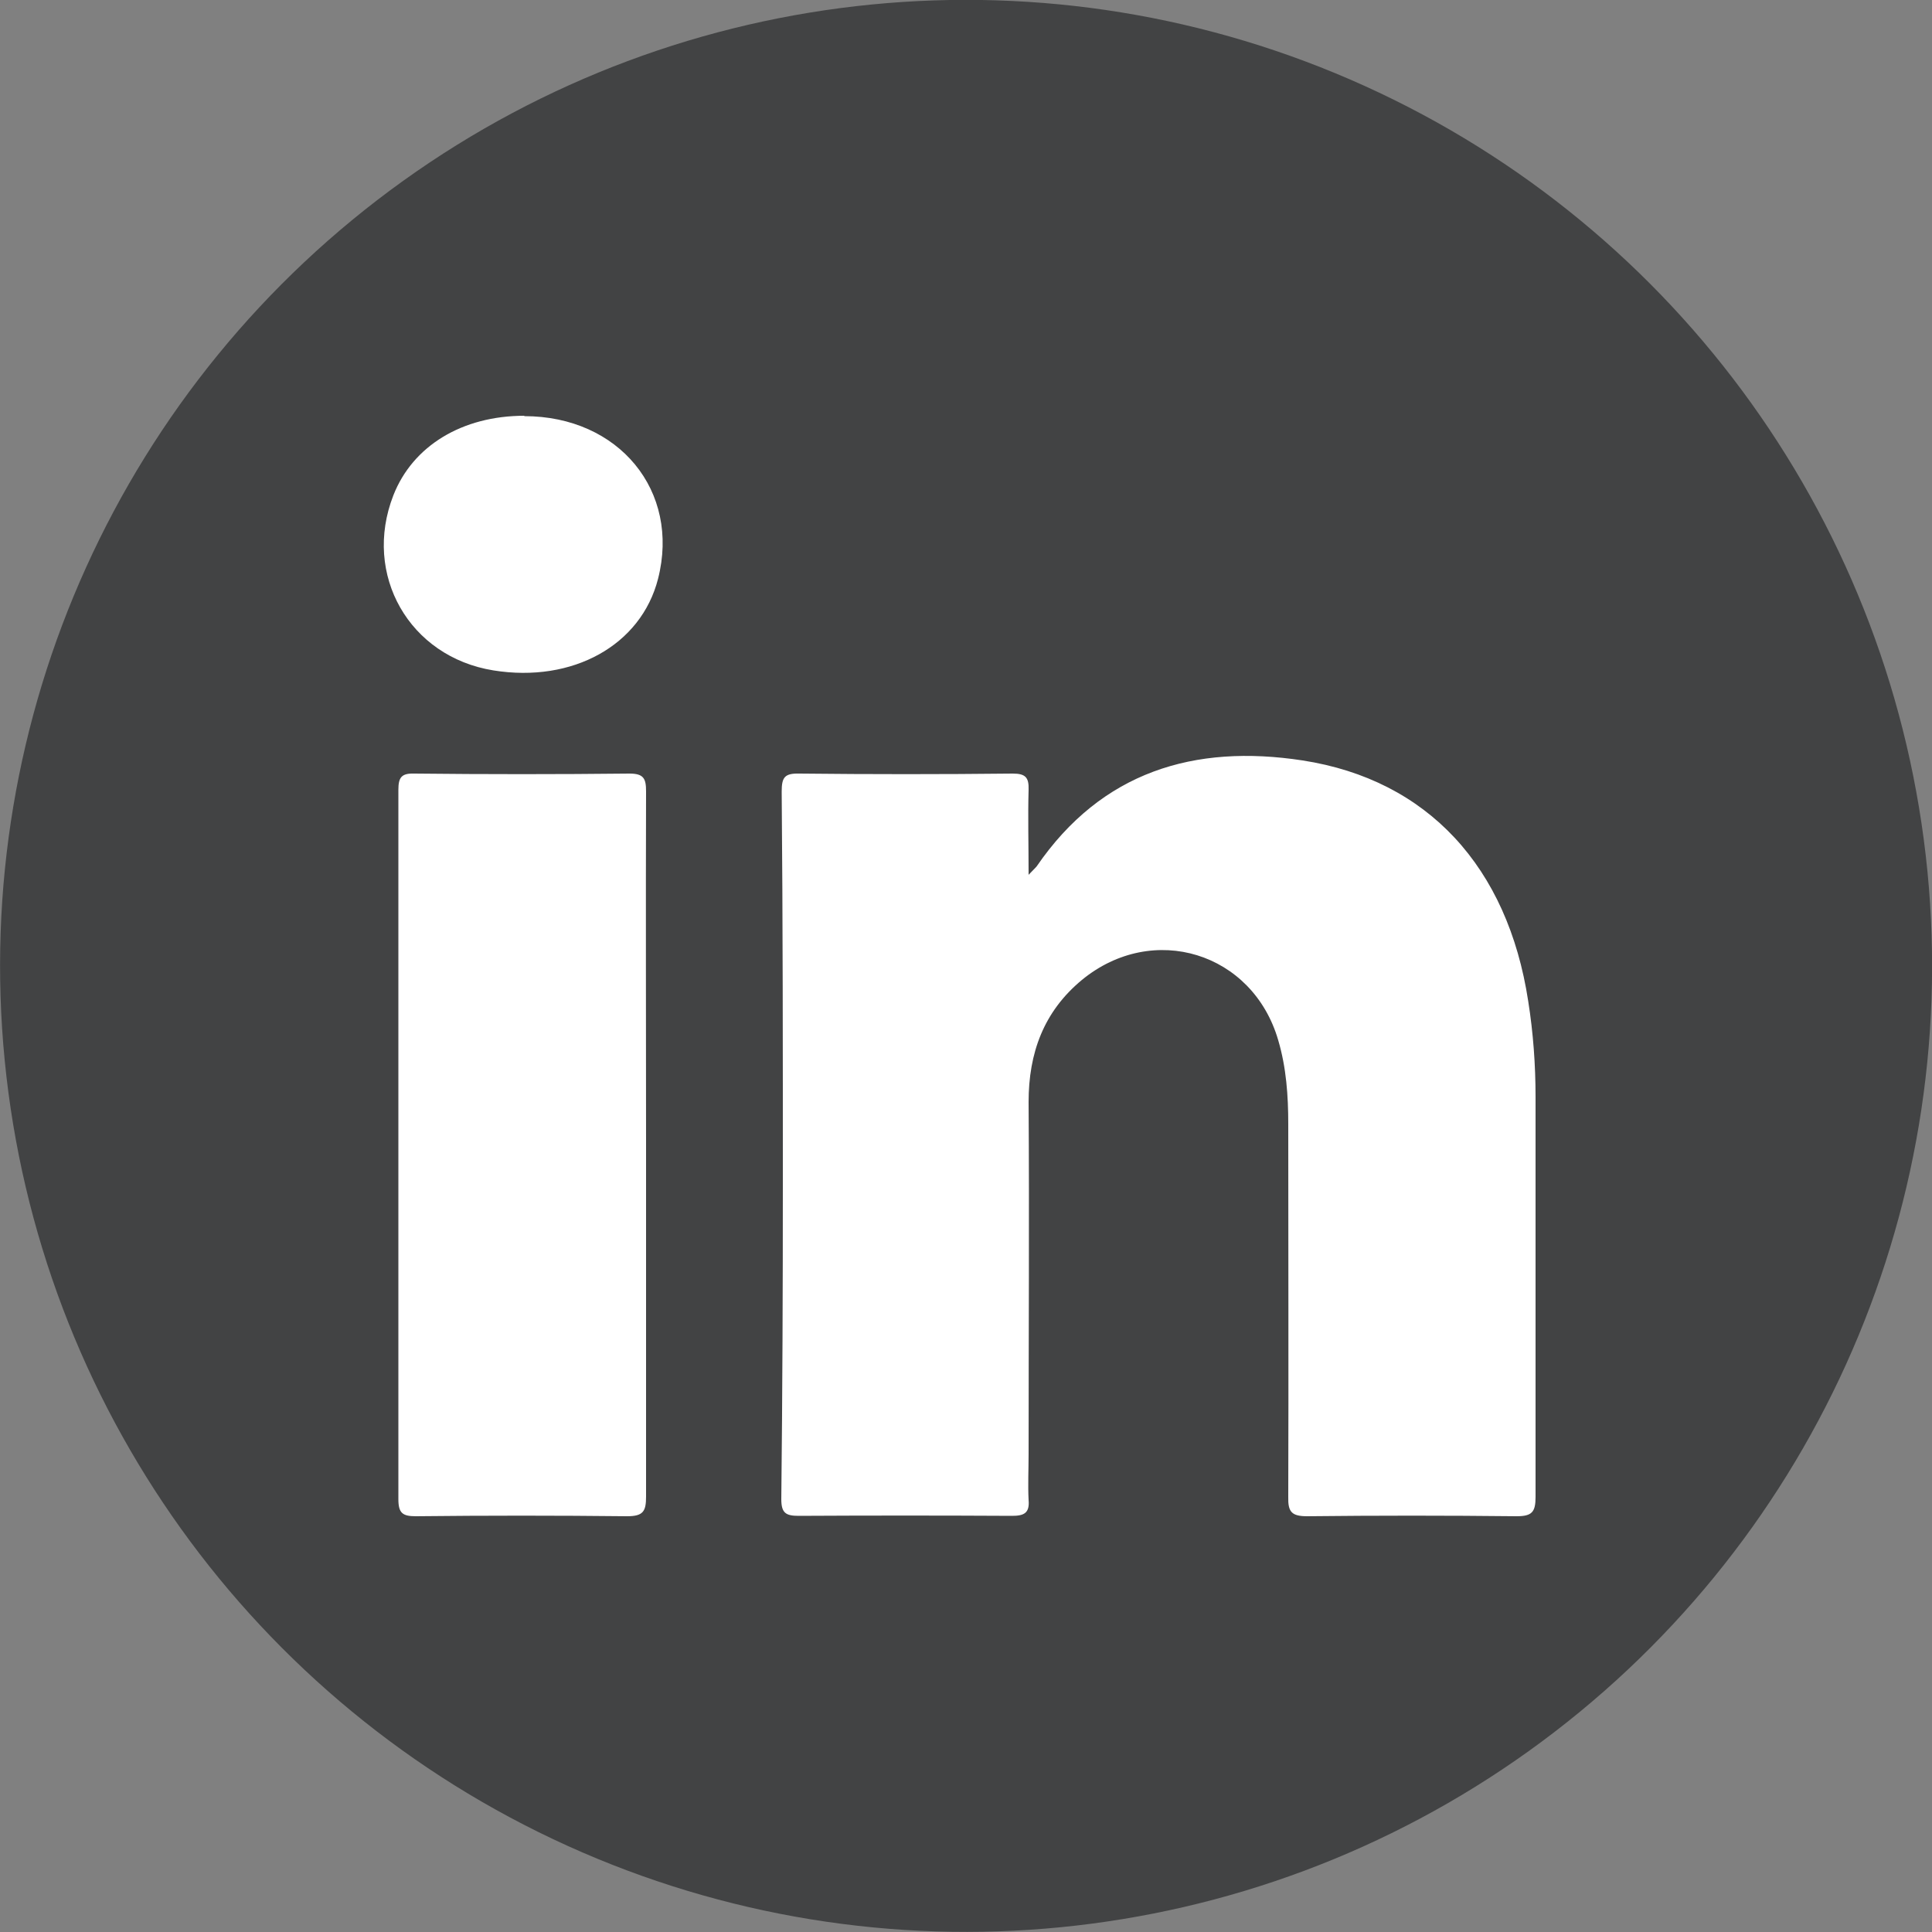 <?xml version="1.0" encoding="UTF-8"?>
<svg id="Layer_2" data-name="Layer 2" xmlns="http://www.w3.org/2000/svg" viewBox="0 0 50 50">
  <rect x="0" y="0" width="50" height="50" fill="#808080" stroke="none"/>
  <defs>
    <style>
      .cls-1 {
        fill: #fff;
        fill-rule: evenodd;
      }

      .cls-2 {
        fill: #424344;
      }
    </style>
  </defs>
  <g id="LinkedIn_gray">
    <g>
      <circle class="cls-2" cx="25" cy="25" r="25" transform="translate(-2.33 2.57) rotate(-5.63)"/>
      <g>
        <path class="cls-1" d="M26.62,22.64c.12-.13.17-.17.21-.22,1.68-2.45,4.08-3.17,6.88-2.74,3.24.5,5.31,2.76,5.84,6.23.13.82.19,1.65.19,2.48,0,3.45,0,6.9,0,10.35,0,.39-.09.5-.49.5-1.81-.02-3.62-.02-5.42,0-.4,0-.5-.11-.49-.5.01-3.22,0-6.44,0-9.65,0-.73-.05-1.46-.26-2.17-.66-2.27-3.24-3.07-5.08-1.56-.99.82-1.38,1.89-1.38,3.16.02,3.04,0,6.07,0,9.11,0,.4-.02.8,0,1.19.03.34-.12.41-.43.41-1.84-.01-3.68-.01-5.52,0-.33,0-.45-.07-.45-.43.03-2.74.04-5.47.04-8.21,0-3.37,0-6.73-.03-10.1,0-.37.07-.48.46-.47,1.84.02,3.68.02,5.52,0,.33,0,.42.1.41.42-.02.69,0,1.39,0,2.21Z"/>
        <path class="cls-1" d="M16.72,29.63c0,3.03,0,6.07,0,9.1,0,.38-.07.51-.49.51-1.82-.02-3.65-.02-5.47,0-.34,0-.45-.08-.45-.44,0-6.12,0-12.24,0-18.36,0-.32.08-.43.41-.42,1.86.02,3.71.02,5.57,0,.37,0,.43.13.43.46-.01,3.05,0,6.1,0,9.15Z"/>
        <path class="cls-1" d="M13.57,10.77c2.45,0,4.04,1.94,3.46,4.21-.44,1.72-2.21,2.7-4.26,2.37-2.18-.35-3.39-2.48-2.59-4.53.5-1.28,1.78-2.06,3.39-2.06Z"/>
      </g>
    </g>
  </g>
</svg>